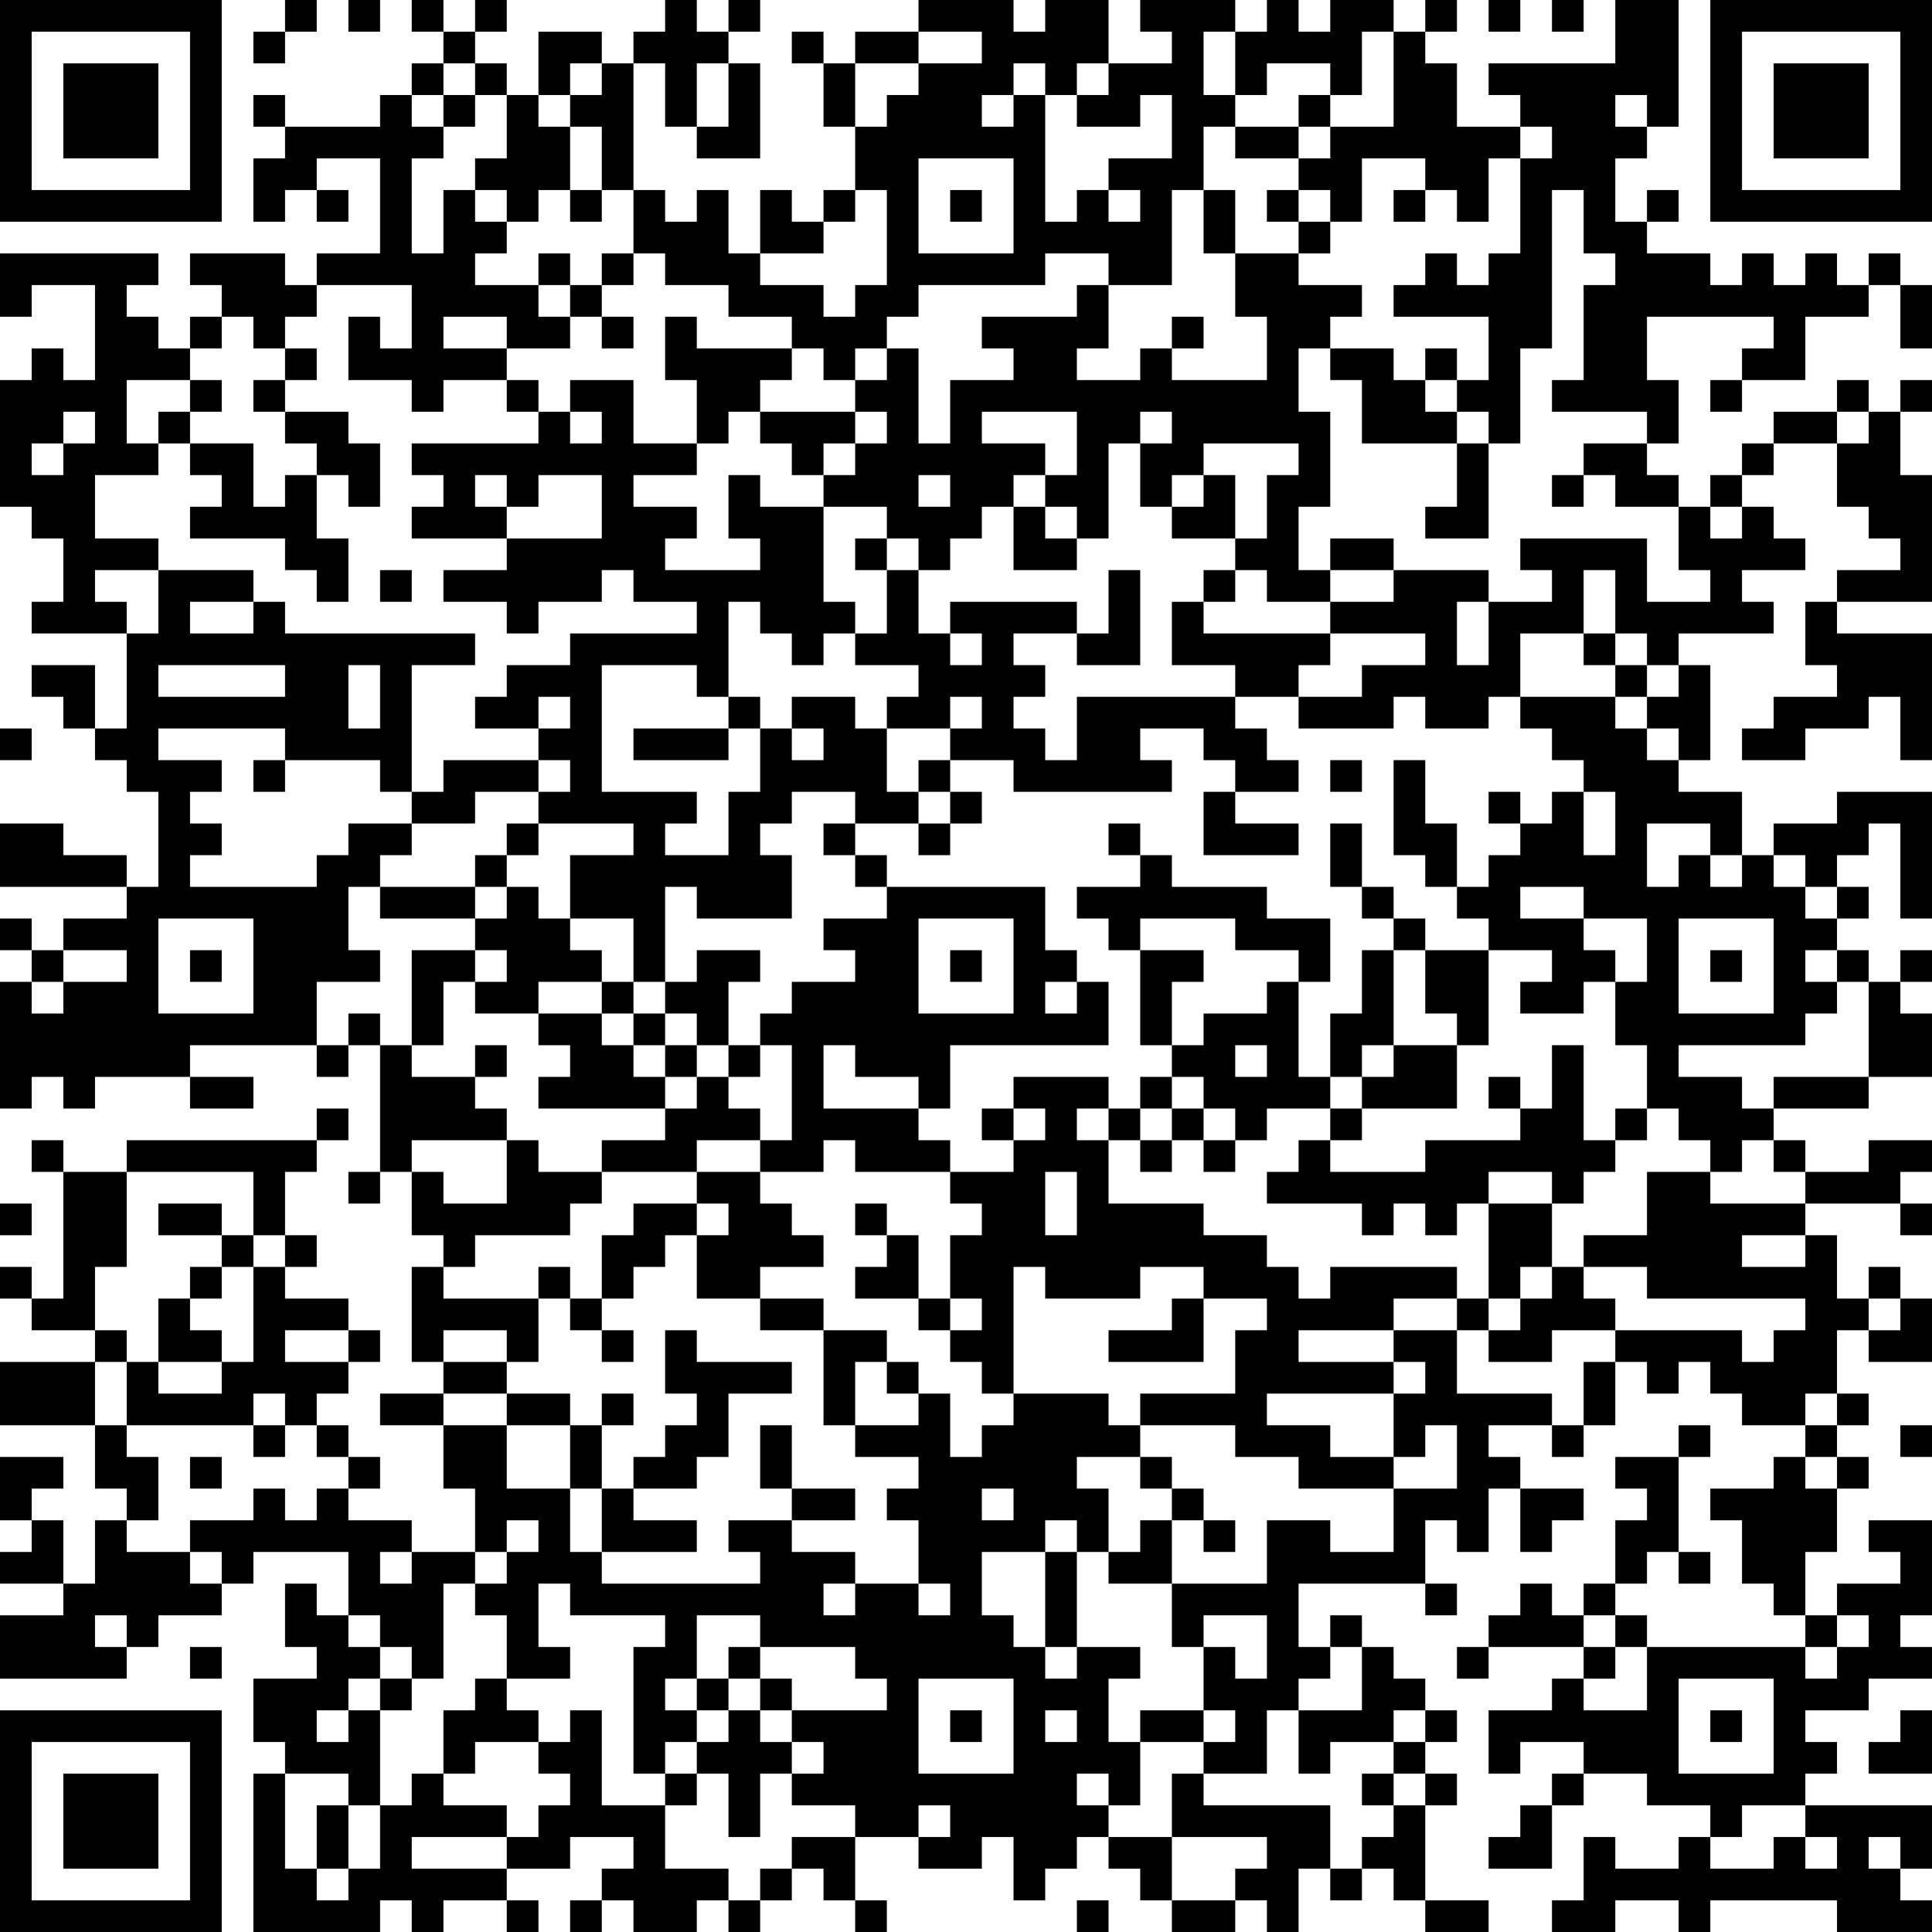 <?xml version="1.0" encoding="UTF-8"?>
<svg xmlns="http://www.w3.org/2000/svg" version="1.1" width="160" height="160" viewBox="0 0 160 160"><rect x="0" y="0" width="160" height="160" fill="#ffffff"/><g transform="scale(2.623)"><g transform="translate(0,0)"><path fill-rule="evenodd" d="M9 0L9 1L8 1L8 2L9 2L9 1L10 1L10 0ZM11 0L11 1L12 1L12 0ZM13 0L13 1L14 1L14 2L13 2L13 3L12 3L12 4L9 4L9 3L8 3L8 4L9 4L9 5L8 5L8 7L9 7L9 6L10 6L10 7L11 7L11 6L10 6L10 5L12 5L12 8L10 8L10 9L9 9L9 8L6 8L6 9L7 9L7 10L6 10L6 11L5 11L5 10L4 10L4 9L5 9L5 8L0 8L0 10L1 10L1 9L3 9L3 12L2 12L2 11L1 11L1 12L0 12L0 16L1 16L1 17L2 17L2 19L1 19L1 20L4 20L4 23L3 23L3 21L1 21L1 22L2 22L2 23L3 23L3 24L4 24L4 25L5 25L5 28L4 28L4 27L2 27L2 26L0 26L0 28L4 28L4 29L2 29L2 30L1 30L1 29L0 29L0 30L1 30L1 31L0 31L0 35L1 35L1 34L2 34L2 35L3 35L3 34L6 34L6 35L8 35L8 34L6 34L6 33L10 33L10 34L11 34L11 33L12 33L12 37L11 37L11 38L12 38L12 37L13 37L13 39L14 39L14 40L13 40L13 43L14 43L14 44L12 44L12 45L14 45L14 47L15 47L15 49L13 49L13 48L11 48L11 47L12 47L12 46L11 46L11 45L10 45L10 44L11 44L11 43L12 43L12 42L11 42L11 41L9 41L9 40L10 40L10 39L9 39L9 37L10 37L10 36L11 36L11 35L10 35L10 36L4 36L4 37L2 37L2 36L1 36L1 37L2 37L2 41L1 41L1 40L0 40L0 41L1 41L1 42L3 42L3 43L0 43L0 45L3 45L3 47L4 47L4 48L3 48L3 50L2 50L2 48L1 48L1 47L2 47L2 46L0 46L0 48L1 48L1 49L0 49L0 50L2 50L2 51L0 51L0 53L4 53L4 52L5 52L5 51L7 51L7 50L8 50L8 49L11 49L11 51L10 51L10 50L9 50L9 52L10 52L10 53L8 53L8 55L9 55L9 56L8 56L8 61L12 61L12 60L13 60L13 61L14 61L14 60L16 60L16 61L17 61L17 60L16 60L16 59L18 59L18 58L20 58L20 59L19 59L19 60L18 60L18 61L19 61L19 60L20 60L20 61L22 61L22 60L23 60L23 61L24 61L24 60L25 60L25 59L26 59L26 60L27 60L27 61L28 61L28 60L27 60L27 58L29 58L29 59L31 59L31 58L32 58L32 60L33 60L33 59L34 59L34 58L35 58L35 59L36 59L36 60L37 60L37 61L39 61L39 60L40 60L40 61L41 61L41 59L42 59L42 60L43 60L43 59L44 59L44 60L45 60L45 61L47 61L47 60L45 60L45 57L46 57L46 56L45 56L45 55L46 55L46 54L45 54L45 53L44 53L44 52L43 52L43 51L42 51L42 52L41 52L41 50L45 50L45 51L46 51L46 50L45 50L45 48L46 48L46 49L47 49L47 47L48 47L48 49L49 49L49 48L50 48L50 47L48 47L48 46L47 46L47 45L49 45L49 46L50 46L50 45L51 45L51 43L52 43L52 44L53 44L53 43L54 43L54 44L55 44L55 45L57 45L57 46L56 46L56 47L54 47L54 48L55 48L55 50L56 50L56 51L57 51L57 52L52 52L52 51L51 51L51 50L52 50L52 49L53 49L53 50L54 50L54 49L53 49L53 46L54 46L54 45L53 45L53 46L51 46L51 47L52 47L52 48L51 48L51 50L50 50L50 51L49 51L49 50L48 50L48 51L47 51L47 52L46 52L46 53L47 53L47 52L50 52L50 53L49 53L49 54L47 54L47 56L48 56L48 55L50 55L50 56L49 56L49 57L48 57L48 58L47 58L47 59L49 59L49 57L50 57L50 56L52 56L52 57L54 57L54 58L53 58L53 59L51 59L51 58L50 58L50 60L49 60L49 61L51 61L51 60L53 60L53 61L54 61L54 60L58 60L58 61L61 61L61 60L60 60L60 59L61 59L61 57L57 57L57 56L58 56L58 55L57 55L57 54L59 54L59 53L61 53L61 52L60 52L60 51L61 51L61 48L59 48L59 49L60 49L60 50L58 50L58 51L57 51L57 49L58 49L58 47L59 47L59 46L58 46L58 45L59 45L59 44L58 44L58 42L59 42L59 43L61 43L61 41L60 41L60 40L59 40L59 41L58 41L58 39L57 39L57 38L60 38L60 39L61 39L61 38L60 38L60 37L61 37L61 36L59 36L59 37L57 37L57 36L56 36L56 35L59 35L59 34L61 34L61 32L60 32L60 31L61 31L61 30L60 30L60 31L59 31L59 30L58 30L58 29L59 29L59 28L58 28L58 27L59 27L59 26L60 26L60 29L61 29L61 25L58 25L58 26L56 26L56 27L55 27L55 25L53 25L53 24L54 24L54 21L53 21L53 20L56 20L56 19L55 19L55 18L57 18L57 17L56 17L56 16L55 16L55 15L56 15L56 14L58 14L58 16L59 16L59 17L60 17L60 18L58 18L58 19L57 19L57 21L58 21L58 22L56 22L56 23L55 23L55 24L57 24L57 23L59 23L59 22L60 22L60 24L61 24L61 20L58 20L58 19L61 19L61 15L60 15L60 13L61 13L61 12L60 12L60 13L59 13L59 12L58 12L58 13L56 13L56 14L55 14L55 15L54 15L54 16L53 16L53 15L52 15L52 14L53 14L53 12L52 12L52 10L56 10L56 11L55 11L55 12L54 12L54 13L55 13L55 12L57 12L57 10L59 10L59 9L60 9L60 11L61 11L61 9L60 9L60 8L59 8L59 9L58 9L58 8L57 8L57 9L56 9L56 8L55 8L55 9L54 9L54 8L52 8L52 7L53 7L53 6L52 6L52 7L51 7L51 5L52 5L52 4L53 4L53 0L51 0L51 2L47 2L47 3L48 3L48 4L46 4L46 2L45 2L45 1L46 1L46 0L45 0L45 1L44 1L44 0L42 0L42 1L41 1L41 0L40 0L40 1L39 1L39 0L36 0L36 1L37 1L37 2L35 2L35 0L33 0L33 1L32 1L32 0L29 0L29 1L27 1L27 2L26 2L26 1L25 1L25 2L26 2L26 4L27 4L27 6L26 6L26 7L25 7L25 6L24 6L24 8L23 8L23 6L22 6L22 7L21 7L21 6L20 6L20 2L21 2L21 4L22 4L22 5L24 5L24 2L23 2L23 1L24 1L24 0L23 0L23 1L22 1L22 0L21 0L21 1L20 1L20 2L19 2L19 1L17 1L17 3L16 3L16 2L15 2L15 1L16 1L16 0L15 0L15 1L14 1L14 0ZM47 0L47 1L48 1L48 0ZM49 0L49 1L50 1L50 0ZM29 1L29 2L27 2L27 4L28 4L28 3L29 3L29 2L31 2L31 1ZM38 1L38 3L39 3L39 4L38 4L38 6L37 6L37 9L35 9L35 8L33 8L33 9L29 9L29 10L28 10L28 11L27 11L27 12L26 12L26 11L25 11L25 10L23 10L23 9L21 9L21 8L20 8L20 6L19 6L19 4L18 4L18 3L19 3L19 2L18 2L18 3L17 3L17 4L18 4L18 6L17 6L17 7L16 7L16 6L15 6L15 5L16 5L16 3L15 3L15 2L14 2L14 3L13 3L13 4L14 4L14 5L13 5L13 8L14 8L14 6L15 6L15 7L16 7L16 8L15 8L15 9L17 9L17 10L18 10L18 11L16 11L16 10L14 10L14 11L16 11L16 12L14 12L14 13L13 13L13 12L11 12L11 10L12 10L12 11L13 11L13 9L10 9L10 10L9 10L9 11L8 11L8 10L7 10L7 11L6 11L6 12L4 12L4 14L5 14L5 15L3 15L3 17L5 17L5 18L3 18L3 19L4 19L4 20L5 20L5 18L8 18L8 19L6 19L6 20L8 20L8 19L9 19L9 20L15 20L15 21L13 21L13 25L12 25L12 24L9 24L9 23L5 23L5 24L7 24L7 25L6 25L6 26L7 26L7 27L6 27L6 28L10 28L10 27L11 27L11 26L13 26L13 27L12 27L12 28L11 28L11 30L12 30L12 31L10 31L10 33L11 33L11 32L12 32L12 33L13 33L13 34L15 34L15 35L16 35L16 36L13 36L13 37L14 37L14 38L16 38L16 36L17 36L17 37L19 37L19 38L18 38L18 39L15 39L15 40L14 40L14 41L17 41L17 43L16 43L16 42L14 42L14 43L16 43L16 44L14 44L14 45L16 45L16 47L18 47L18 49L19 49L19 50L24 50L24 49L23 49L23 48L25 48L25 49L27 49L27 50L26 50L26 51L27 51L27 50L29 50L29 51L30 51L30 50L29 50L29 48L28 48L28 47L29 47L29 46L27 46L27 45L29 45L29 44L30 44L30 46L31 46L31 45L32 45L32 44L35 44L35 45L36 45L36 46L34 46L34 47L35 47L35 49L34 49L34 48L33 48L33 49L31 49L31 51L32 51L32 52L33 52L33 53L34 53L34 52L36 52L36 53L35 53L35 55L36 55L36 57L35 57L35 56L34 56L34 57L35 57L35 58L37 58L37 60L39 60L39 59L40 59L40 58L37 58L37 56L38 56L38 57L42 57L42 59L43 59L43 58L44 58L44 57L45 57L45 56L44 56L44 55L45 55L45 54L44 54L44 55L42 55L42 56L41 56L41 54L43 54L43 52L42 52L42 53L41 53L41 54L40 54L40 56L38 56L38 55L39 55L39 54L38 54L38 52L39 52L39 53L40 53L40 51L38 51L38 52L37 52L37 50L40 50L40 48L42 48L42 49L44 49L44 47L46 47L46 45L45 45L45 46L44 46L44 44L45 44L45 43L44 43L44 42L46 42L46 44L49 44L49 45L50 45L50 43L51 43L51 42L55 42L55 43L56 43L56 42L57 42L57 41L52 41L52 40L50 40L50 39L52 39L52 37L54 37L54 38L57 38L57 37L56 37L56 36L55 36L55 37L54 37L54 36L53 36L53 35L52 35L52 33L51 33L51 31L52 31L52 29L50 29L50 28L48 28L48 29L50 29L50 30L51 30L51 31L50 31L50 32L48 32L48 31L49 31L49 30L47 30L47 29L46 29L46 28L47 28L47 27L48 27L48 26L49 26L49 25L50 25L50 27L51 27L51 25L50 25L50 24L49 24L49 23L48 23L48 22L51 22L51 23L52 23L52 24L53 24L53 23L52 23L52 22L53 22L53 21L52 21L52 20L51 20L51 18L50 18L50 20L48 20L48 22L47 22L47 23L45 23L45 22L44 22L44 23L41 23L41 22L43 22L43 21L45 21L45 20L42 20L42 19L44 19L44 18L47 18L47 19L46 19L46 21L47 21L47 19L49 19L49 18L48 18L48 17L52 17L52 19L54 19L54 18L53 18L53 16L51 16L51 15L50 15L50 14L52 14L52 13L49 13L49 12L50 12L50 9L51 9L51 8L50 8L50 6L49 6L49 11L48 11L48 14L47 14L47 13L46 13L46 12L47 12L47 10L44 10L44 9L45 9L45 8L46 8L46 9L47 9L47 8L48 8L48 5L49 5L49 4L48 4L48 5L47 5L47 7L46 7L46 6L45 6L45 5L43 5L43 7L42 7L42 6L41 6L41 5L42 5L42 4L44 4L44 1L43 1L43 3L42 3L42 2L40 2L40 3L39 3L39 1ZM22 2L22 4L23 4L23 2ZM32 2L32 3L31 3L31 4L32 4L32 3L33 3L33 7L34 7L34 6L35 6L35 7L36 7L36 6L35 6L35 5L37 5L37 3L36 3L36 4L34 4L34 3L35 3L35 2L34 2L34 3L33 3L33 2ZM14 3L14 4L15 4L15 3ZM41 3L41 4L39 4L39 5L41 5L41 4L42 4L42 3ZM51 3L51 4L52 4L52 3ZM29 5L29 8L32 8L32 5ZM18 6L18 7L19 7L19 6ZM27 6L27 7L26 7L26 8L24 8L24 9L26 9L26 10L27 10L27 9L28 9L28 6ZM30 6L30 7L31 7L31 6ZM38 6L38 8L39 8L39 10L40 10L40 12L37 12L37 11L38 11L38 10L37 10L37 11L36 11L36 12L34 12L34 11L35 11L35 9L34 9L34 10L31 10L31 11L32 11L32 12L30 12L30 14L29 14L29 11L28 11L28 12L27 12L27 13L24 13L24 12L25 12L25 11L22 11L22 10L21 10L21 12L22 12L22 14L20 14L20 12L18 12L18 13L17 13L17 12L16 12L16 13L17 13L17 14L13 14L13 15L14 15L14 16L13 16L13 17L16 17L16 18L14 18L14 19L16 19L16 20L17 20L17 19L19 19L19 18L20 18L20 19L22 19L22 20L18 20L18 21L16 21L16 22L15 22L15 23L17 23L17 24L14 24L14 25L13 25L13 26L15 26L15 25L17 25L17 26L16 26L16 27L15 27L15 28L12 28L12 29L15 29L15 30L13 30L13 33L14 33L14 31L15 31L15 32L17 32L17 33L18 33L18 34L17 34L17 35L21 35L21 36L19 36L19 37L22 37L22 38L20 38L20 39L19 39L19 41L18 41L18 40L17 40L17 41L18 41L18 42L19 42L19 43L20 43L20 42L19 42L19 41L20 41L20 40L21 40L21 39L22 39L22 41L24 41L24 42L26 42L26 45L27 45L27 43L28 43L28 44L29 44L29 43L28 43L28 42L26 42L26 41L24 41L24 40L26 40L26 39L25 39L25 38L24 38L24 37L26 37L26 36L27 36L27 37L30 37L30 38L31 38L31 39L30 39L30 41L29 41L29 39L28 39L28 38L27 38L27 39L28 39L28 40L27 40L27 41L29 41L29 42L30 42L30 43L31 43L31 44L32 44L32 40L33 40L33 41L36 41L36 40L38 40L38 41L37 41L37 42L35 42L35 43L38 43L38 41L40 41L40 42L39 42L39 44L36 44L36 45L39 45L39 46L41 46L41 47L44 47L44 46L42 46L42 45L40 45L40 44L44 44L44 43L41 43L41 42L44 42L44 41L46 41L46 42L47 42L47 43L49 43L49 42L51 42L51 41L50 41L50 40L49 40L49 38L50 38L50 37L51 37L51 36L52 36L52 35L51 35L51 36L50 36L50 33L49 33L49 35L48 35L48 34L47 34L47 35L48 35L48 36L45 36L45 37L42 37L42 36L43 36L43 35L46 35L46 33L47 33L47 30L45 30L45 29L44 29L44 28L43 28L43 26L42 26L42 28L43 28L43 29L44 29L44 30L43 30L43 32L42 32L42 34L41 34L41 31L42 31L42 29L40 29L40 28L37 28L37 27L36 27L36 26L35 26L35 27L36 27L36 28L34 28L34 29L35 29L35 30L36 30L36 33L37 33L37 34L36 34L36 35L35 35L35 34L32 34L32 35L31 35L31 36L32 36L32 37L30 37L30 36L29 36L29 35L30 35L30 33L35 33L35 31L34 31L34 30L33 30L33 28L28 28L28 27L27 27L27 26L29 26L29 27L30 27L30 26L31 26L31 25L30 25L30 24L32 24L32 25L37 25L37 24L36 24L36 23L38 23L38 24L39 24L39 25L38 25L38 27L41 27L41 26L39 26L39 25L41 25L41 24L40 24L40 23L39 23L39 22L41 22L41 21L42 21L42 20L38 20L38 19L39 19L39 18L40 18L40 19L42 19L42 18L44 18L44 17L42 17L42 18L41 18L41 16L42 16L42 13L41 13L41 11L42 11L42 12L43 12L43 14L46 14L46 16L45 16L45 17L47 17L47 14L46 14L46 13L45 13L45 12L46 12L46 11L45 11L45 12L44 12L44 11L42 11L42 10L43 10L43 9L41 9L41 8L42 8L42 7L41 7L41 6L40 6L40 7L41 7L41 8L39 8L39 6ZM44 6L44 7L45 7L45 6ZM17 8L17 9L18 9L18 10L19 10L19 11L20 11L20 10L19 10L19 9L20 9L20 8L19 8L19 9L18 9L18 8ZM9 11L9 12L8 12L8 13L9 13L9 14L10 14L10 15L9 15L9 16L8 16L8 14L6 14L6 13L7 13L7 12L6 12L6 13L5 13L5 14L6 14L6 15L7 15L7 16L6 16L6 17L9 17L9 18L10 18L10 19L11 19L11 17L10 17L10 15L11 15L11 16L12 16L12 14L11 14L11 13L9 13L9 12L10 12L10 11ZM2 13L2 14L1 14L1 15L2 15L2 14L3 14L3 13ZM18 13L18 14L19 14L19 13ZM23 13L23 14L22 14L22 15L20 15L20 16L22 16L22 17L21 17L21 18L24 18L24 17L23 17L23 15L24 15L24 16L26 16L26 19L27 19L27 20L26 20L26 21L25 21L25 20L24 20L24 19L23 19L23 22L22 22L22 21L19 21L19 25L22 25L22 26L21 26L21 27L23 27L23 25L24 25L24 23L25 23L25 24L26 24L26 23L25 23L25 22L27 22L27 23L28 23L28 25L29 25L29 26L30 26L30 25L29 25L29 24L30 24L30 23L31 23L31 22L30 22L30 23L28 23L28 22L29 22L29 21L27 21L27 20L28 20L28 18L29 18L29 20L30 20L30 21L31 21L31 20L30 20L30 19L34 19L34 20L32 20L32 21L33 21L33 22L32 22L32 23L33 23L33 24L34 24L34 22L39 22L39 21L37 21L37 19L38 19L38 18L39 18L39 17L40 17L40 15L41 15L41 14L38 14L38 15L37 15L37 16L36 16L36 14L37 14L37 13L36 13L36 14L35 14L35 17L34 17L34 16L33 16L33 15L34 15L34 13L31 13L31 14L33 14L33 15L32 15L32 16L31 16L31 17L30 17L30 18L29 18L29 17L28 17L28 16L26 16L26 15L27 15L27 14L28 14L28 13L27 13L27 14L26 14L26 15L25 15L25 14L24 14L24 13ZM58 13L58 14L59 14L59 13ZM15 15L15 16L16 16L16 17L19 17L19 15L17 15L17 16L16 16L16 15ZM29 15L29 16L30 16L30 15ZM38 15L38 16L37 16L37 17L39 17L39 15ZM49 15L49 16L50 16L50 15ZM32 16L32 18L34 18L34 17L33 17L33 16ZM54 16L54 17L55 17L55 16ZM27 17L27 18L28 18L28 17ZM12 18L12 19L13 19L13 18ZM35 18L35 20L34 20L34 21L36 21L36 18ZM50 20L50 21L51 21L51 22L52 22L52 21L51 21L51 20ZM5 21L5 22L9 22L9 21ZM11 21L11 23L12 23L12 21ZM17 22L17 23L18 23L18 22ZM23 22L23 23L20 23L20 24L23 24L23 23L24 23L24 22ZM0 23L0 24L1 24L1 23ZM8 24L8 25L9 25L9 24ZM17 24L17 25L18 25L18 24ZM42 24L42 25L43 25L43 24ZM44 24L44 27L45 27L45 28L46 28L46 26L45 26L45 24ZM25 25L25 26L24 26L24 27L25 27L25 29L22 29L22 28L21 28L21 31L20 31L20 29L18 29L18 27L20 27L20 26L17 26L17 27L16 27L16 28L15 28L15 29L16 29L16 28L17 28L17 29L18 29L18 30L19 30L19 31L17 31L17 32L19 32L19 33L20 33L20 34L21 34L21 35L22 35L22 34L23 34L23 35L24 35L24 36L22 36L22 37L24 37L24 36L25 36L25 33L24 33L24 32L25 32L25 31L27 31L27 30L26 30L26 29L28 29L28 28L27 28L27 27L26 27L26 26L27 26L27 25ZM47 25L47 26L48 26L48 25ZM52 26L52 28L53 28L53 27L54 27L54 28L55 28L55 27L54 27L54 26ZM56 27L56 28L57 28L57 29L58 29L58 28L57 28L57 27ZM5 29L5 32L8 32L8 29ZM29 29L29 32L32 32L32 29ZM36 29L36 30L38 30L38 31L37 31L37 33L38 33L38 32L40 32L40 31L41 31L41 30L39 30L39 29ZM53 29L53 32L56 32L56 29ZM2 30L2 31L1 31L1 32L2 32L2 31L4 31L4 30ZM6 30L6 31L7 31L7 30ZM15 30L15 31L16 31L16 30ZM22 30L22 31L21 31L21 32L20 32L20 31L19 31L19 32L20 32L20 33L21 33L21 34L22 34L22 33L23 33L23 34L24 34L24 33L23 33L23 31L24 31L24 30ZM30 30L30 31L31 31L31 30ZM44 30L44 33L43 33L43 34L42 34L42 35L40 35L40 36L39 36L39 35L38 35L38 34L37 34L37 35L36 35L36 36L35 36L35 35L34 35L34 36L35 36L35 38L38 38L38 39L40 39L40 40L41 40L41 41L42 41L42 40L46 40L46 41L47 41L47 42L48 42L48 41L49 41L49 40L48 40L48 41L47 41L47 38L49 38L49 37L47 37L47 38L46 38L46 39L45 39L45 38L44 38L44 39L43 39L43 38L40 38L40 37L41 37L41 36L42 36L42 35L43 35L43 34L44 34L44 33L46 33L46 32L45 32L45 30ZM54 30L54 31L55 31L55 30ZM57 30L57 31L58 31L58 32L57 32L57 33L53 33L53 34L55 34L55 35L56 35L56 34L59 34L59 31L58 31L58 30ZM33 31L33 32L34 32L34 31ZM21 32L21 33L22 33L22 32ZM15 33L15 34L16 34L16 33ZM26 33L26 35L29 35L29 34L27 34L27 33ZM39 33L39 34L40 34L40 33ZM32 35L32 36L33 36L33 35ZM37 35L37 36L36 36L36 37L37 37L37 36L38 36L38 37L39 37L39 36L38 36L38 35ZM4 37L4 40L3 40L3 42L4 42L4 43L3 43L3 45L4 45L4 46L5 46L5 48L4 48L4 49L6 49L6 50L7 50L7 49L6 49L6 48L8 48L8 47L9 47L9 48L10 48L10 47L11 47L11 46L10 46L10 45L9 45L9 44L8 44L8 45L4 45L4 43L5 43L5 44L7 44L7 43L8 43L8 40L9 40L9 39L8 39L8 37ZM33 37L33 39L34 39L34 37ZM0 38L0 39L1 39L1 38ZM5 38L5 39L7 39L7 40L6 40L6 41L5 41L5 43L7 43L7 42L6 42L6 41L7 41L7 40L8 40L8 39L7 39L7 38ZM22 38L22 39L23 39L23 38ZM55 39L55 40L57 40L57 39ZM30 41L30 42L31 42L31 41ZM59 41L59 42L60 42L60 41ZM9 42L9 43L11 43L11 42ZM21 42L21 44L22 44L22 45L21 45L21 46L20 46L20 47L19 47L19 45L20 45L20 44L19 44L19 45L18 45L18 44L16 44L16 45L18 45L18 47L19 47L19 49L22 49L22 48L20 48L20 47L22 47L22 46L23 46L23 44L25 44L25 43L22 43L22 42ZM57 44L57 45L58 45L58 44ZM8 45L8 46L9 46L9 45ZM24 45L24 47L25 47L25 48L27 48L27 47L25 47L25 45ZM60 45L60 46L61 46L61 45ZM6 46L6 47L7 47L7 46ZM36 46L36 47L37 47L37 48L36 48L36 49L35 49L35 50L37 50L37 48L38 48L38 49L39 49L39 48L38 48L38 47L37 47L37 46ZM57 46L57 47L58 47L58 46ZM31 47L31 48L32 48L32 47ZM16 48L16 49L15 49L15 50L14 50L14 53L13 53L13 52L12 52L12 51L11 51L11 52L12 52L12 53L11 53L11 54L10 54L10 55L11 55L11 54L12 54L12 57L11 57L11 56L9 56L9 59L10 59L10 60L11 60L11 59L12 59L12 57L13 57L13 56L14 56L14 57L16 57L16 58L13 58L13 59L16 59L16 58L17 58L17 57L18 57L18 56L17 56L17 55L18 55L18 54L19 54L19 57L21 57L21 59L23 59L23 60L24 60L24 59L25 59L25 58L27 58L27 57L25 57L25 56L26 56L26 55L25 55L25 54L28 54L28 53L27 53L27 52L24 52L24 51L22 51L22 53L21 53L21 54L22 54L22 55L21 55L21 56L20 56L20 52L21 52L21 51L18 51L18 50L17 50L17 52L18 52L18 53L16 53L16 51L15 51L15 50L16 50L16 49L17 49L17 48ZM12 49L12 50L13 50L13 49ZM33 49L33 52L34 52L34 49ZM3 51L3 52L4 52L4 51ZM50 51L50 52L51 52L51 53L50 53L50 54L52 54L52 52L51 52L51 51ZM58 51L58 52L57 52L57 53L58 53L58 52L59 52L59 51ZM6 52L6 53L7 53L7 52ZM23 52L23 53L22 53L22 54L23 54L23 55L22 55L22 56L21 56L21 57L22 57L22 56L23 56L23 58L24 58L24 56L25 56L25 55L24 55L24 54L25 54L25 53L24 53L24 52ZM12 53L12 54L13 54L13 53ZM15 53L15 54L14 54L14 56L15 56L15 55L17 55L17 54L16 54L16 53ZM23 53L23 54L24 54L24 53ZM29 53L29 56L32 56L32 53ZM53 53L53 56L56 56L56 53ZM30 54L30 55L31 55L31 54ZM33 54L33 55L34 55L34 54ZM36 54L36 55L38 55L38 54ZM54 54L54 55L55 55L55 54ZM60 54L60 55L59 55L59 56L61 56L61 54ZM43 56L43 57L44 57L44 56ZM10 57L10 59L11 59L11 57ZM29 57L29 58L30 58L30 57ZM55 57L55 58L54 58L54 59L56 59L56 58L57 58L57 59L58 59L58 58L57 58L57 57ZM59 58L59 59L60 59L60 58ZM34 60L34 61L35 61L35 60ZM0 0L0 7L7 7L7 0ZM1 1L1 6L6 6L6 1ZM2 2L2 5L5 5L5 2ZM54 0L54 7L61 7L61 0ZM55 1L55 6L60 6L60 1ZM56 2L56 5L59 5L59 2ZM0 54L0 61L7 61L7 54ZM1 55L1 60L6 60L6 55ZM2 56L2 59L5 59L5 56Z" fill="#000000"/></g></g></svg>
